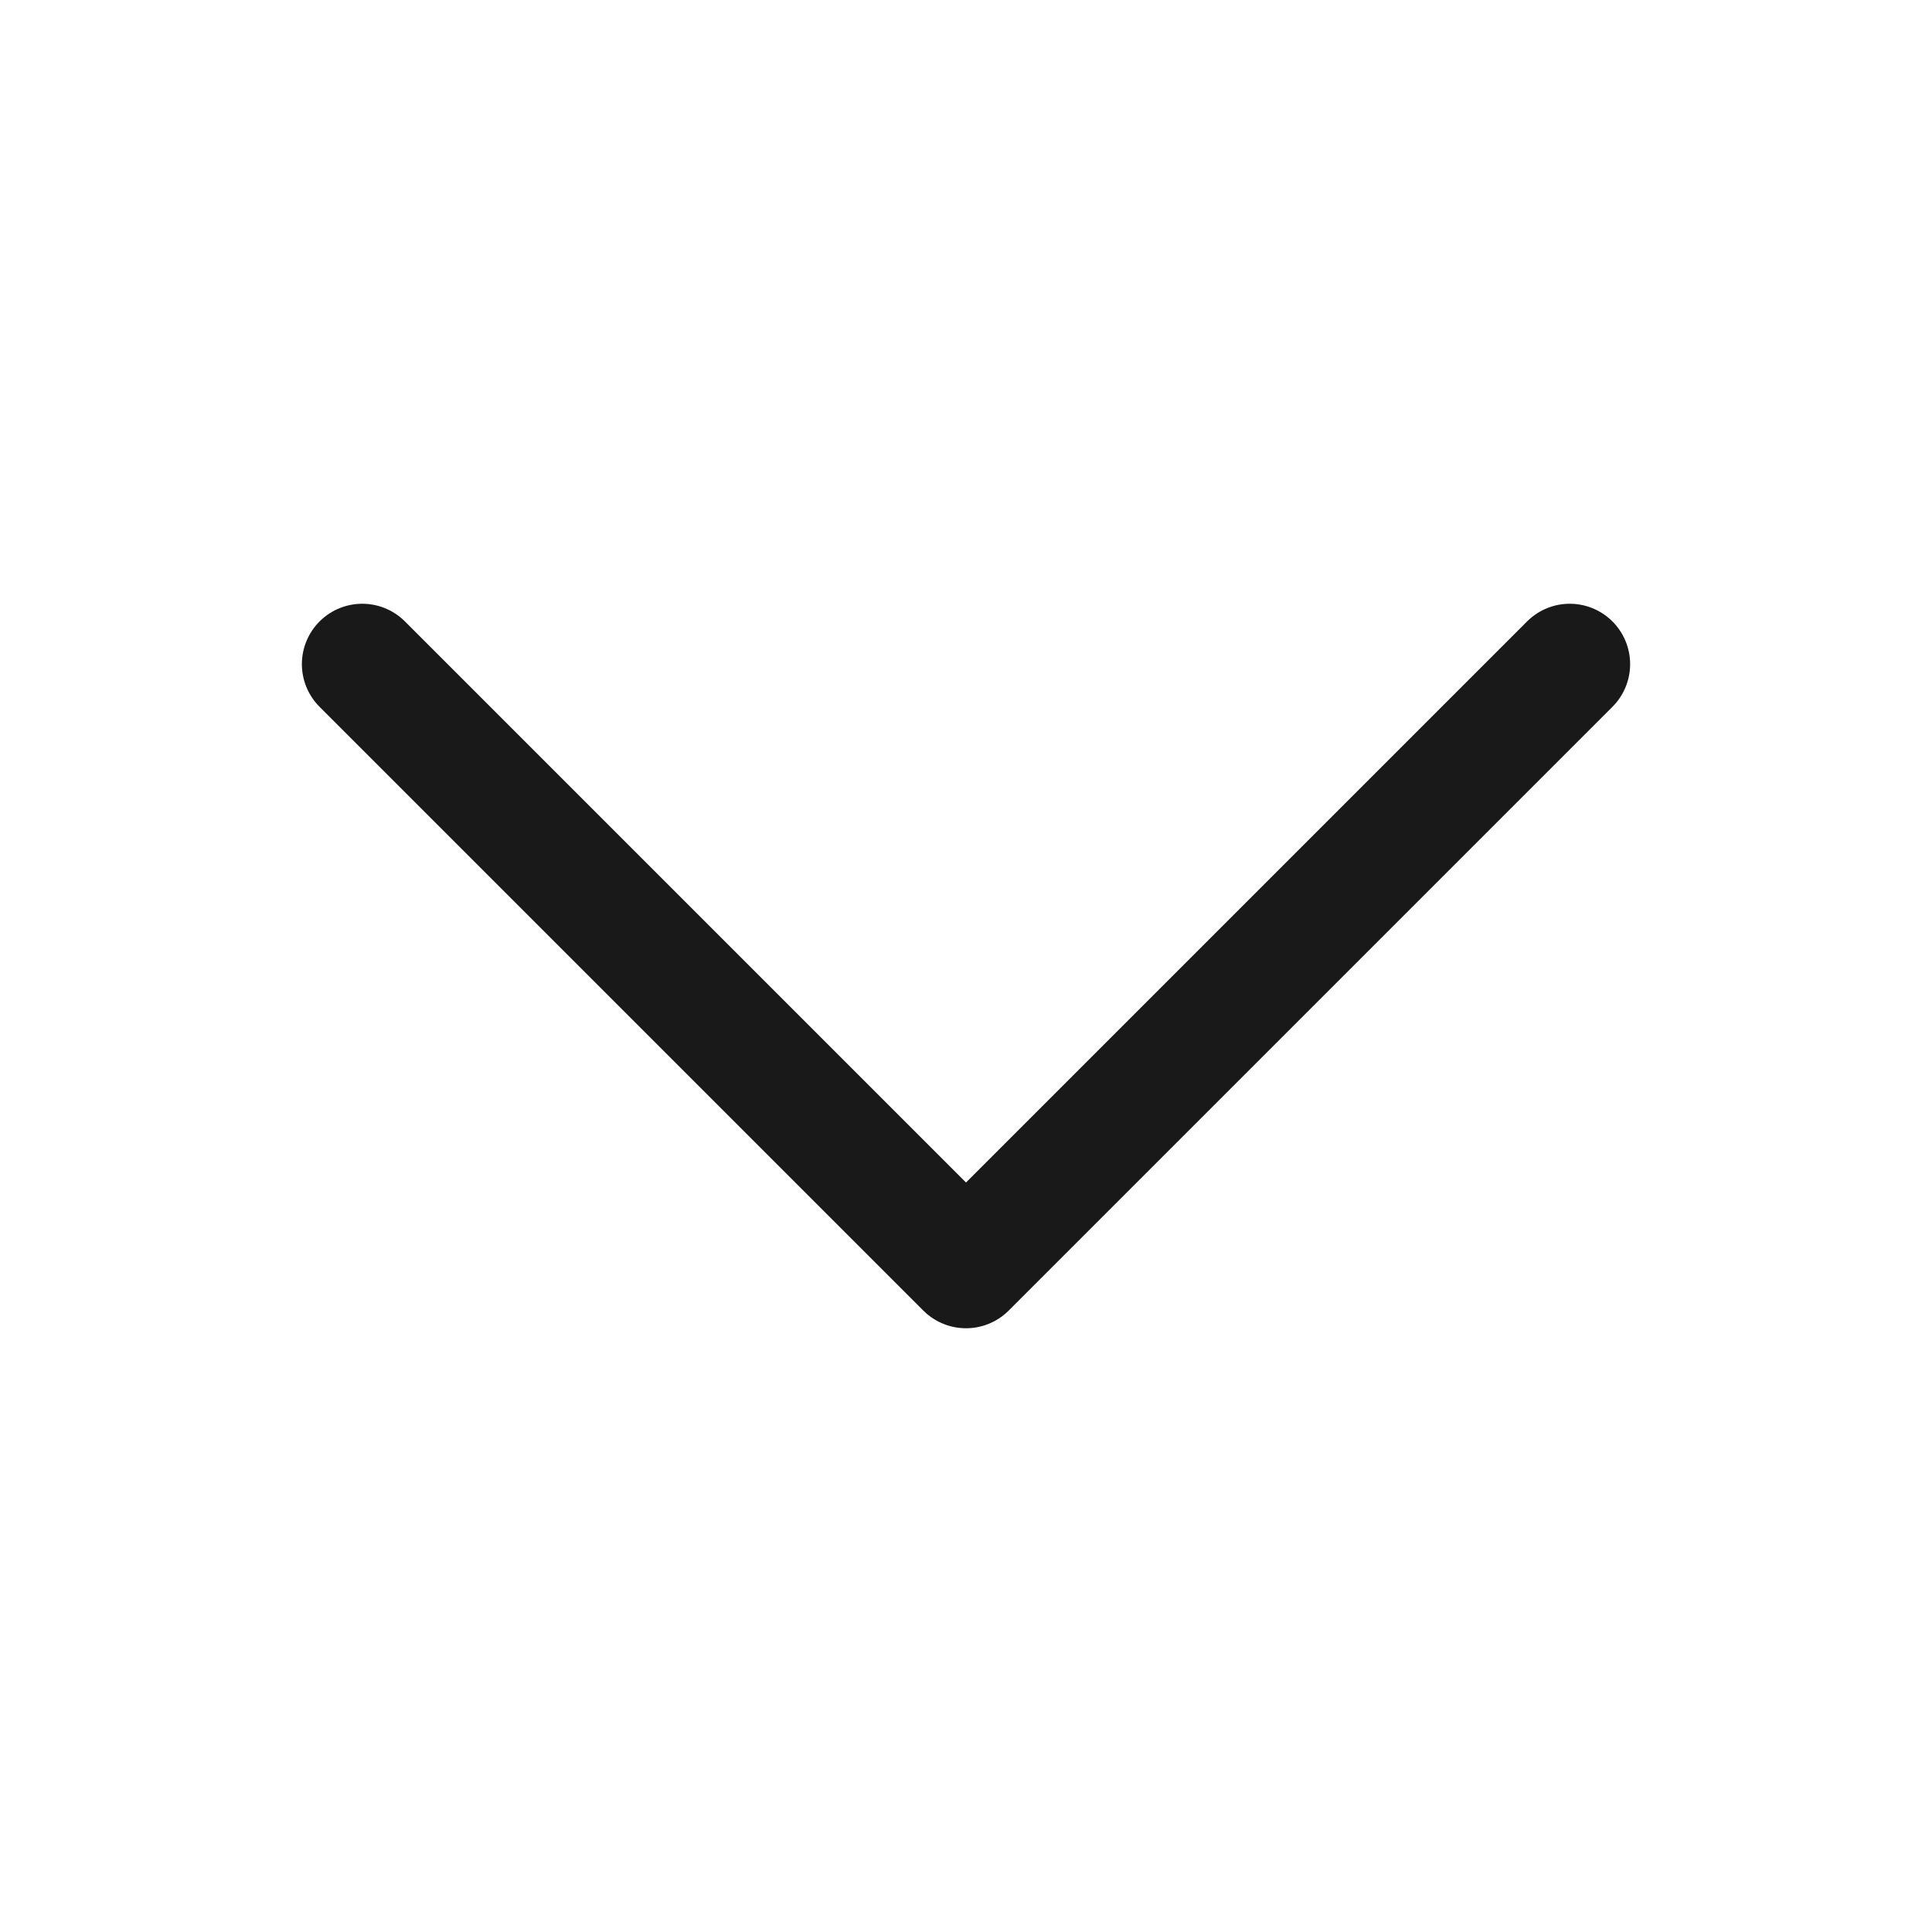 <?xml version="1.0" encoding="UTF-8"?> <svg xmlns="http://www.w3.org/2000/svg" width="24" height="24" viewBox="0 0 24 24" fill="none"><path d="M19.5 8.25L12 15.75L4.5 8.25" stroke="#191919" stroke-width="1.5" stroke-linecap="round" stroke-linejoin="round"></path></svg> 